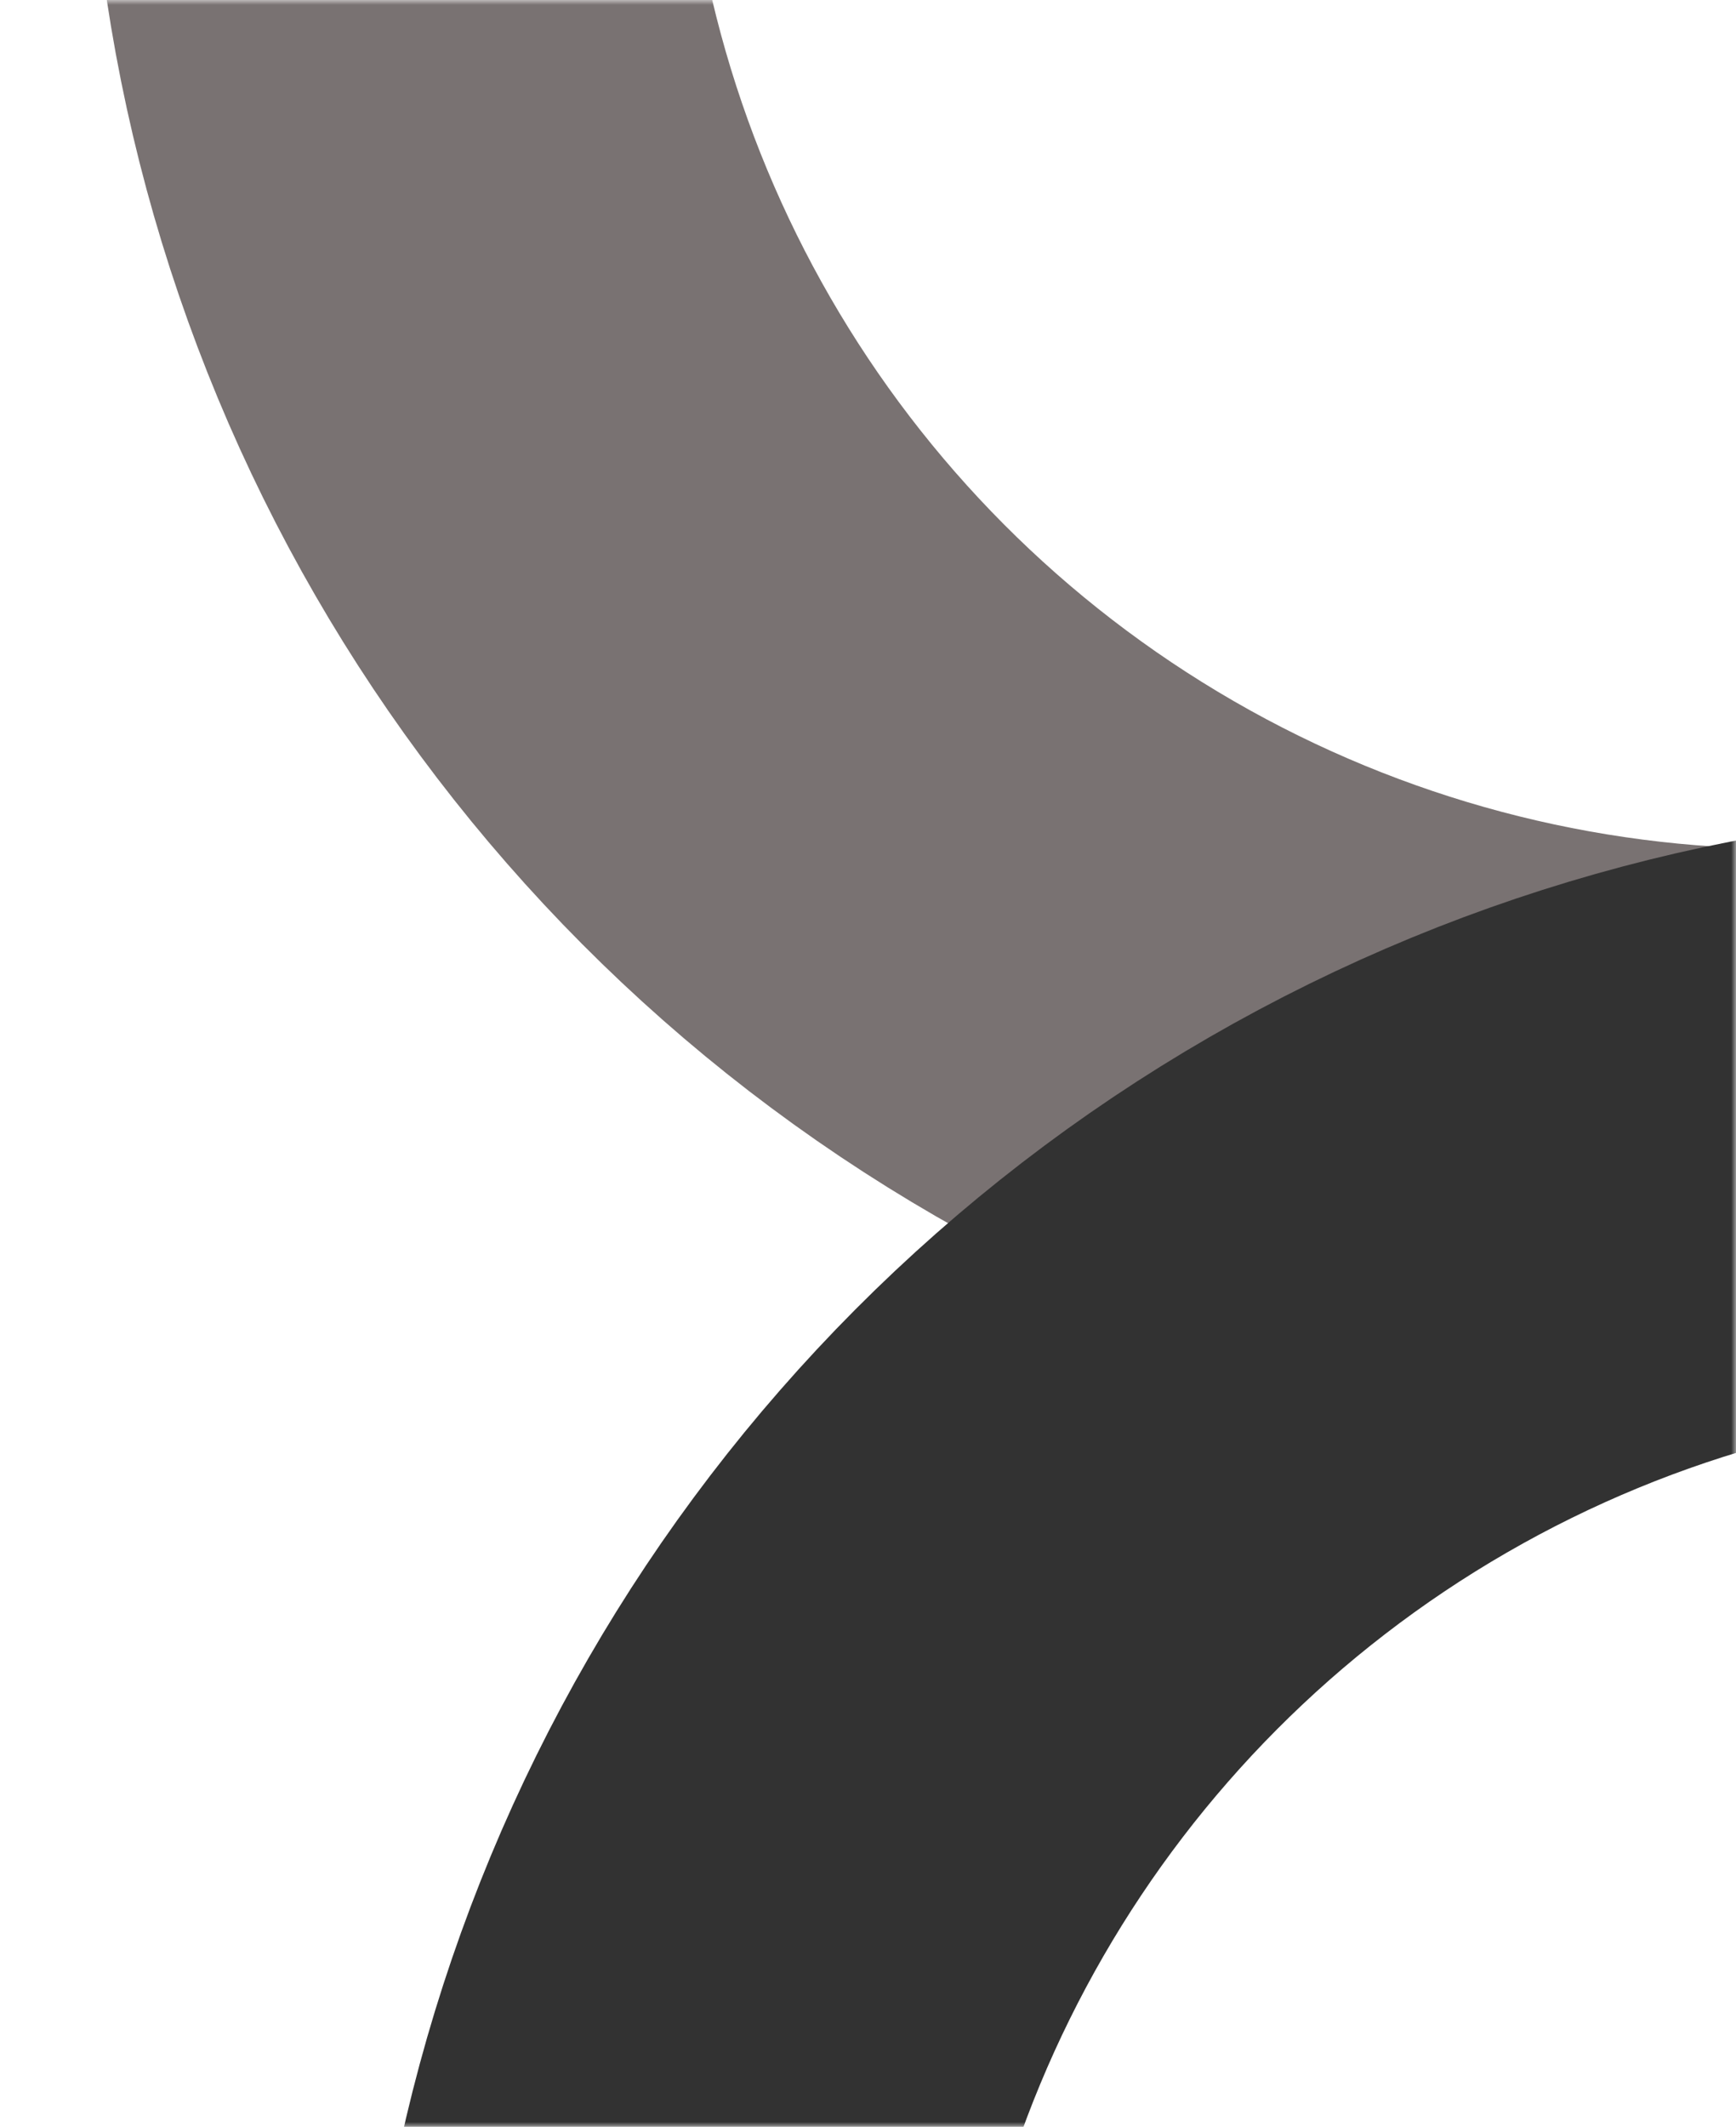 <svg width="178" height="218" viewBox="0 0 178 218" fill="none" xmlns="http://www.w3.org/2000/svg">
<mask id="mask0_12131_93206" style="mask-type:alpha" maskUnits="userSpaceOnUse" x="0" y="0" width="178" height="218">
<rect width="178" height="218" rx="8" fill="#FAFBFC"/>
</mask>
<g mask="url(#mask0_12131_93206)">
<circle cx="183" cy="-26" r="143.5" stroke="#797272" stroke-width="61"/>
<circle cx="211" cy="257" r="143.5" stroke="#323232" stroke-width="61"/>
</g>
</svg>
